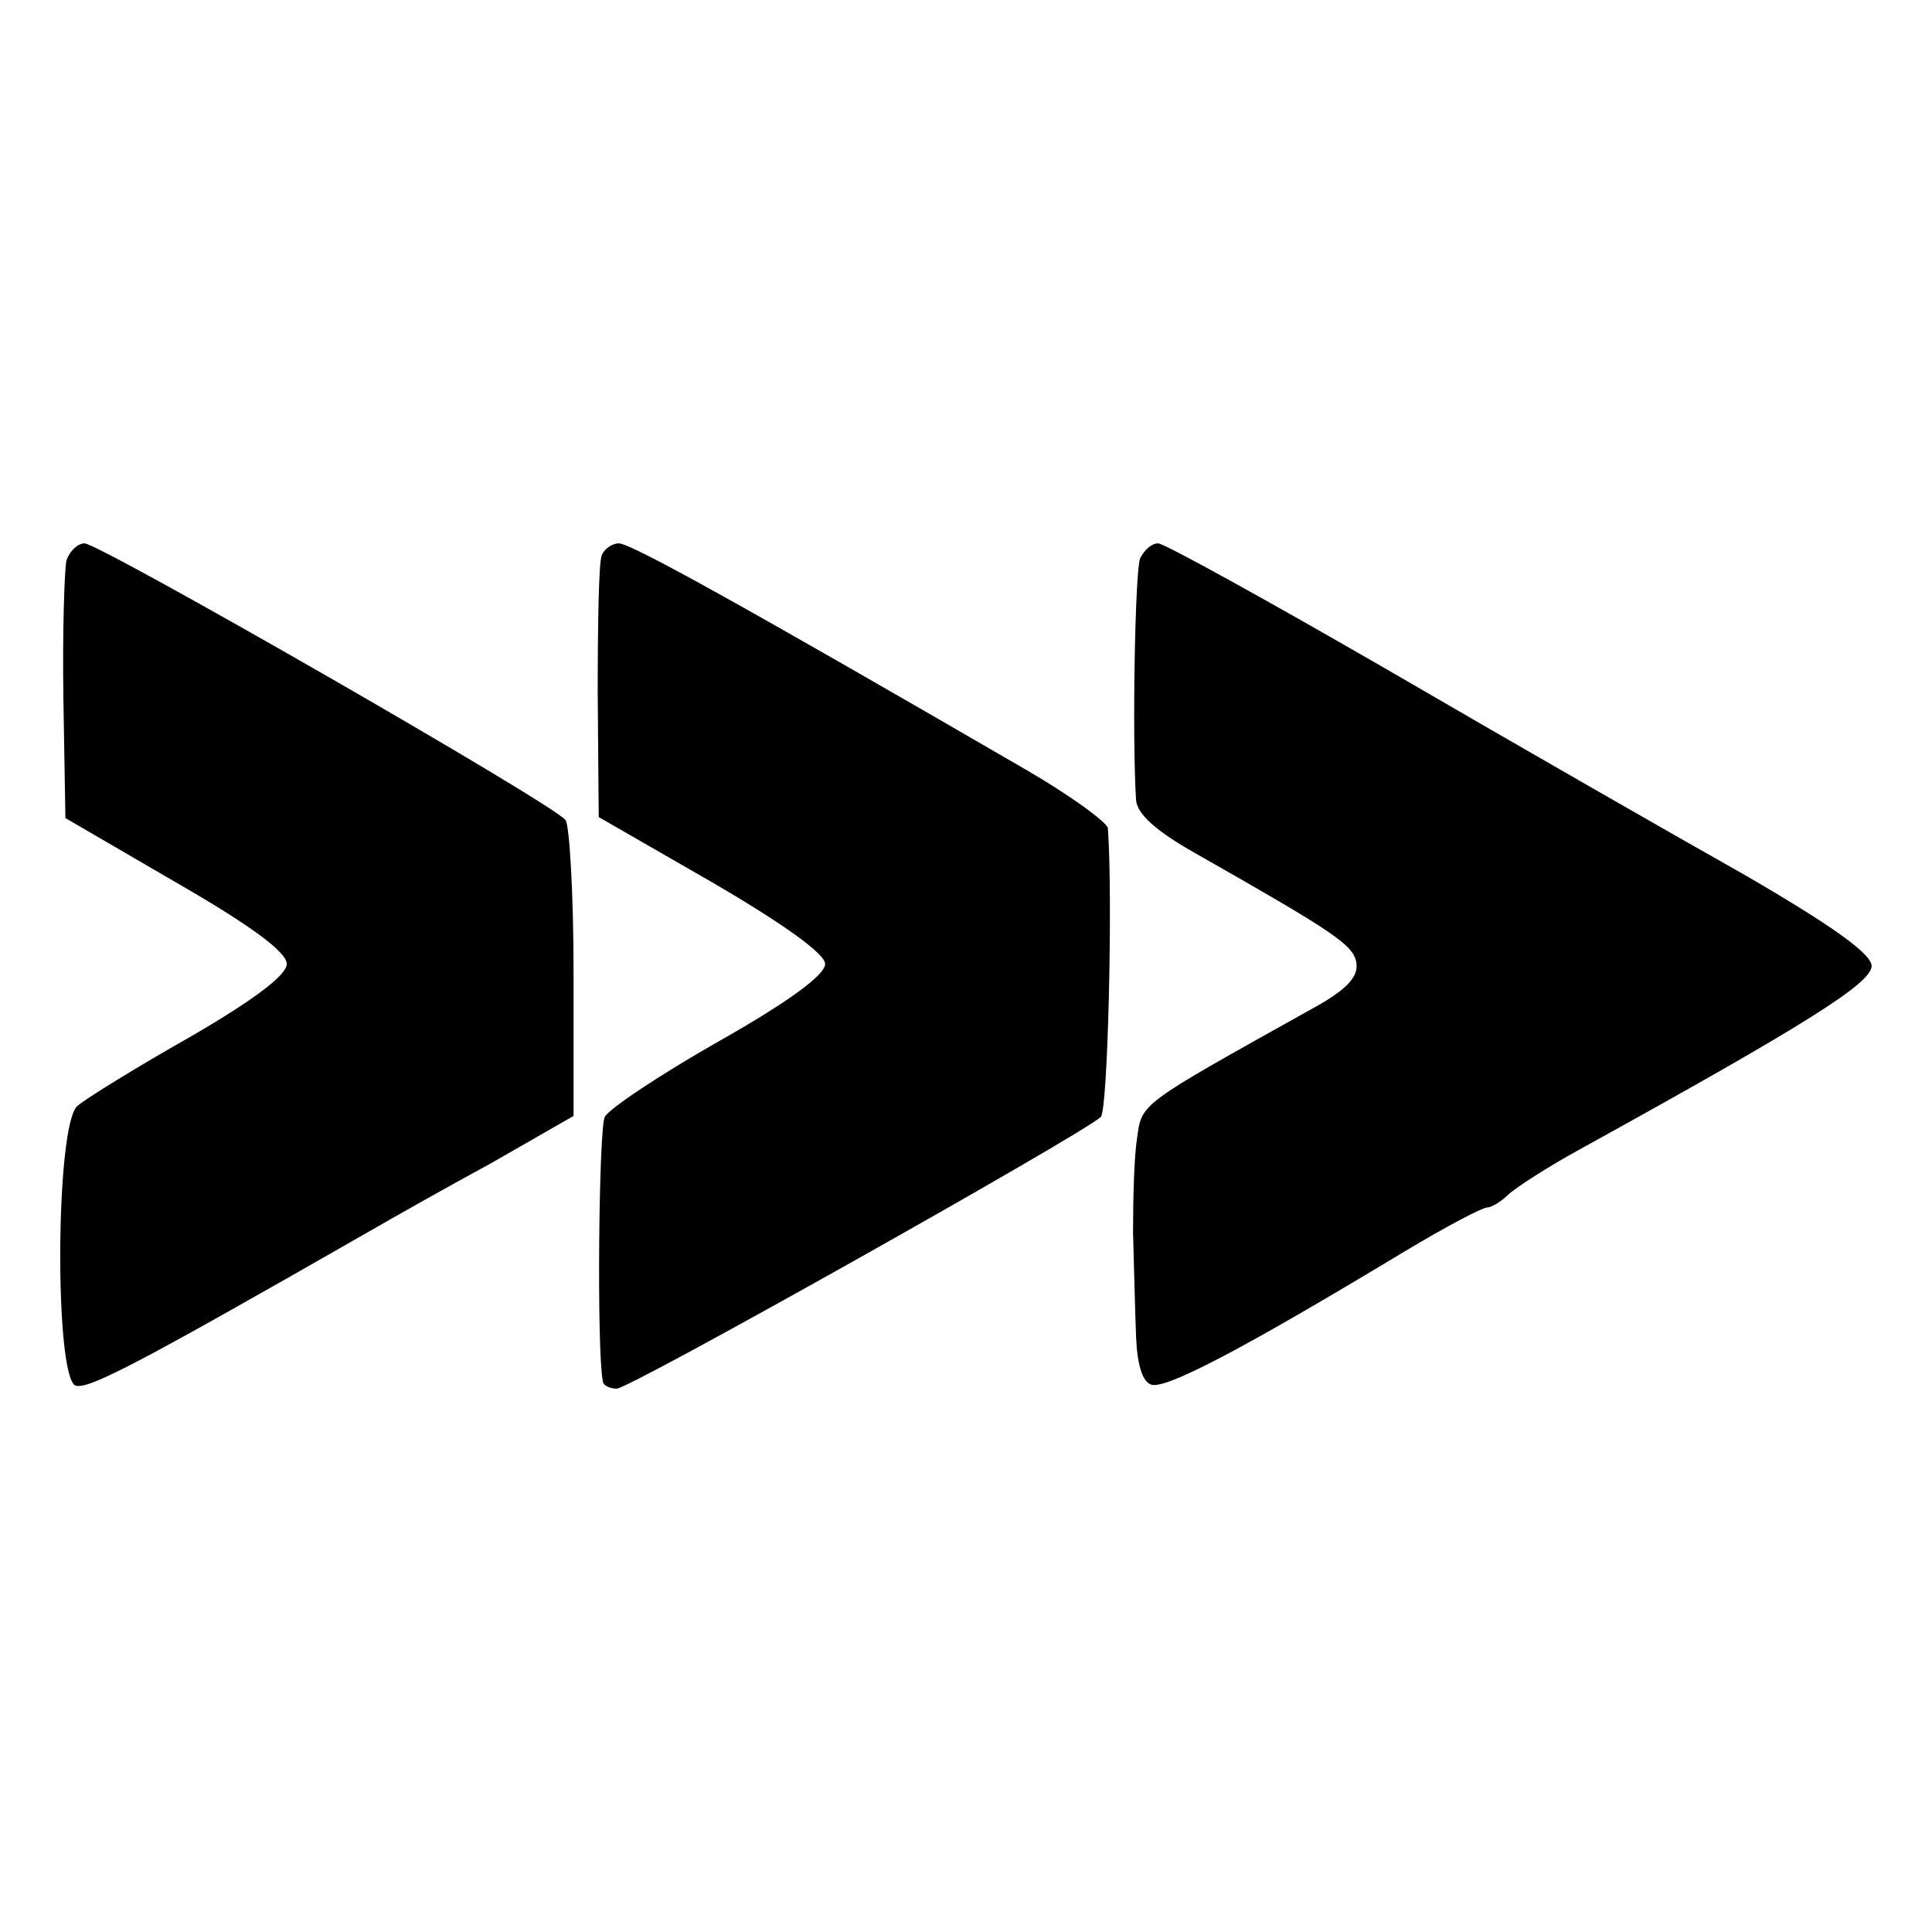 <?xml version="1.0" standalone="no"?>
<!DOCTYPE svg PUBLIC "-//W3C//DTD SVG 20010904//EN"
 "http://www.w3.org/TR/2001/REC-SVG-20010904/DTD/svg10.dtd">
<svg version="1.0" xmlns="http://www.w3.org/2000/svg"
 width="192pt" height="192pt" viewBox="0 0 192 192"
 preserveAspectRatio="xMidYMid meet">
<g transform="translate(0,192) scale(0.1,-0.1)"
fill="#000000" stroke="none">
<path d="M66 1363 c-2 -10 -4 -72 -3 -137 l2 -119 110 -64 c73 -42 110 -69
110 -81 0 -11 -33 -36 -97 -73 -53 -30 -103 -61 -111 -68 -22 -18 -23 -269 -2
-278 13 -4 61 21 295 155 19 11 72 41 118 66 l82 47 0 142 c0 78 -4 147 -8
152 -10 15 -463 275 -478 275 -7 0 -15 -8 -18 -17z"/>
<path d="M598 1368 c-3 -7 -4 -69 -4 -137 l1 -123 113 -65 c72 -42 112 -71
112 -81 0 -11 -37 -38 -106 -77 -58 -33 -109 -67 -113 -75 -6 -12 -8 -232 -2
-262 0 -5 7 -8 14 -8 13 0 463 253 481 270 7 7 12 218 7 287 -1 6 -38 33 -83
59 -281 163 -391 224 -403 224 -7 0 -15 -6 -17 -12z"/>
<path d="M1133 1365 c-5 -13 -8 -177 -4 -240 1 -14 20 -31 59 -53 139 -79 157
-91 160 -109 2 -14 -10 -27 -45 -46 -172 -96 -168 -93 -173 -128 -3 -19 -4
-61 -4 -94 1 -33 2 -79 3 -103 1 -27 6 -45 15 -48 14 -5 89 34 253 133 40 24
76 43 81 43 4 0 14 6 20 12 7 7 41 29 76 48 221 122 286 163 286 180 0 12 -39
40 -127 91 -71 40 -228 130 -350 201 -121 70 -226 128 -232 128 -7 0 -14 -7
-18 -15z"/>
</g>
</svg>
